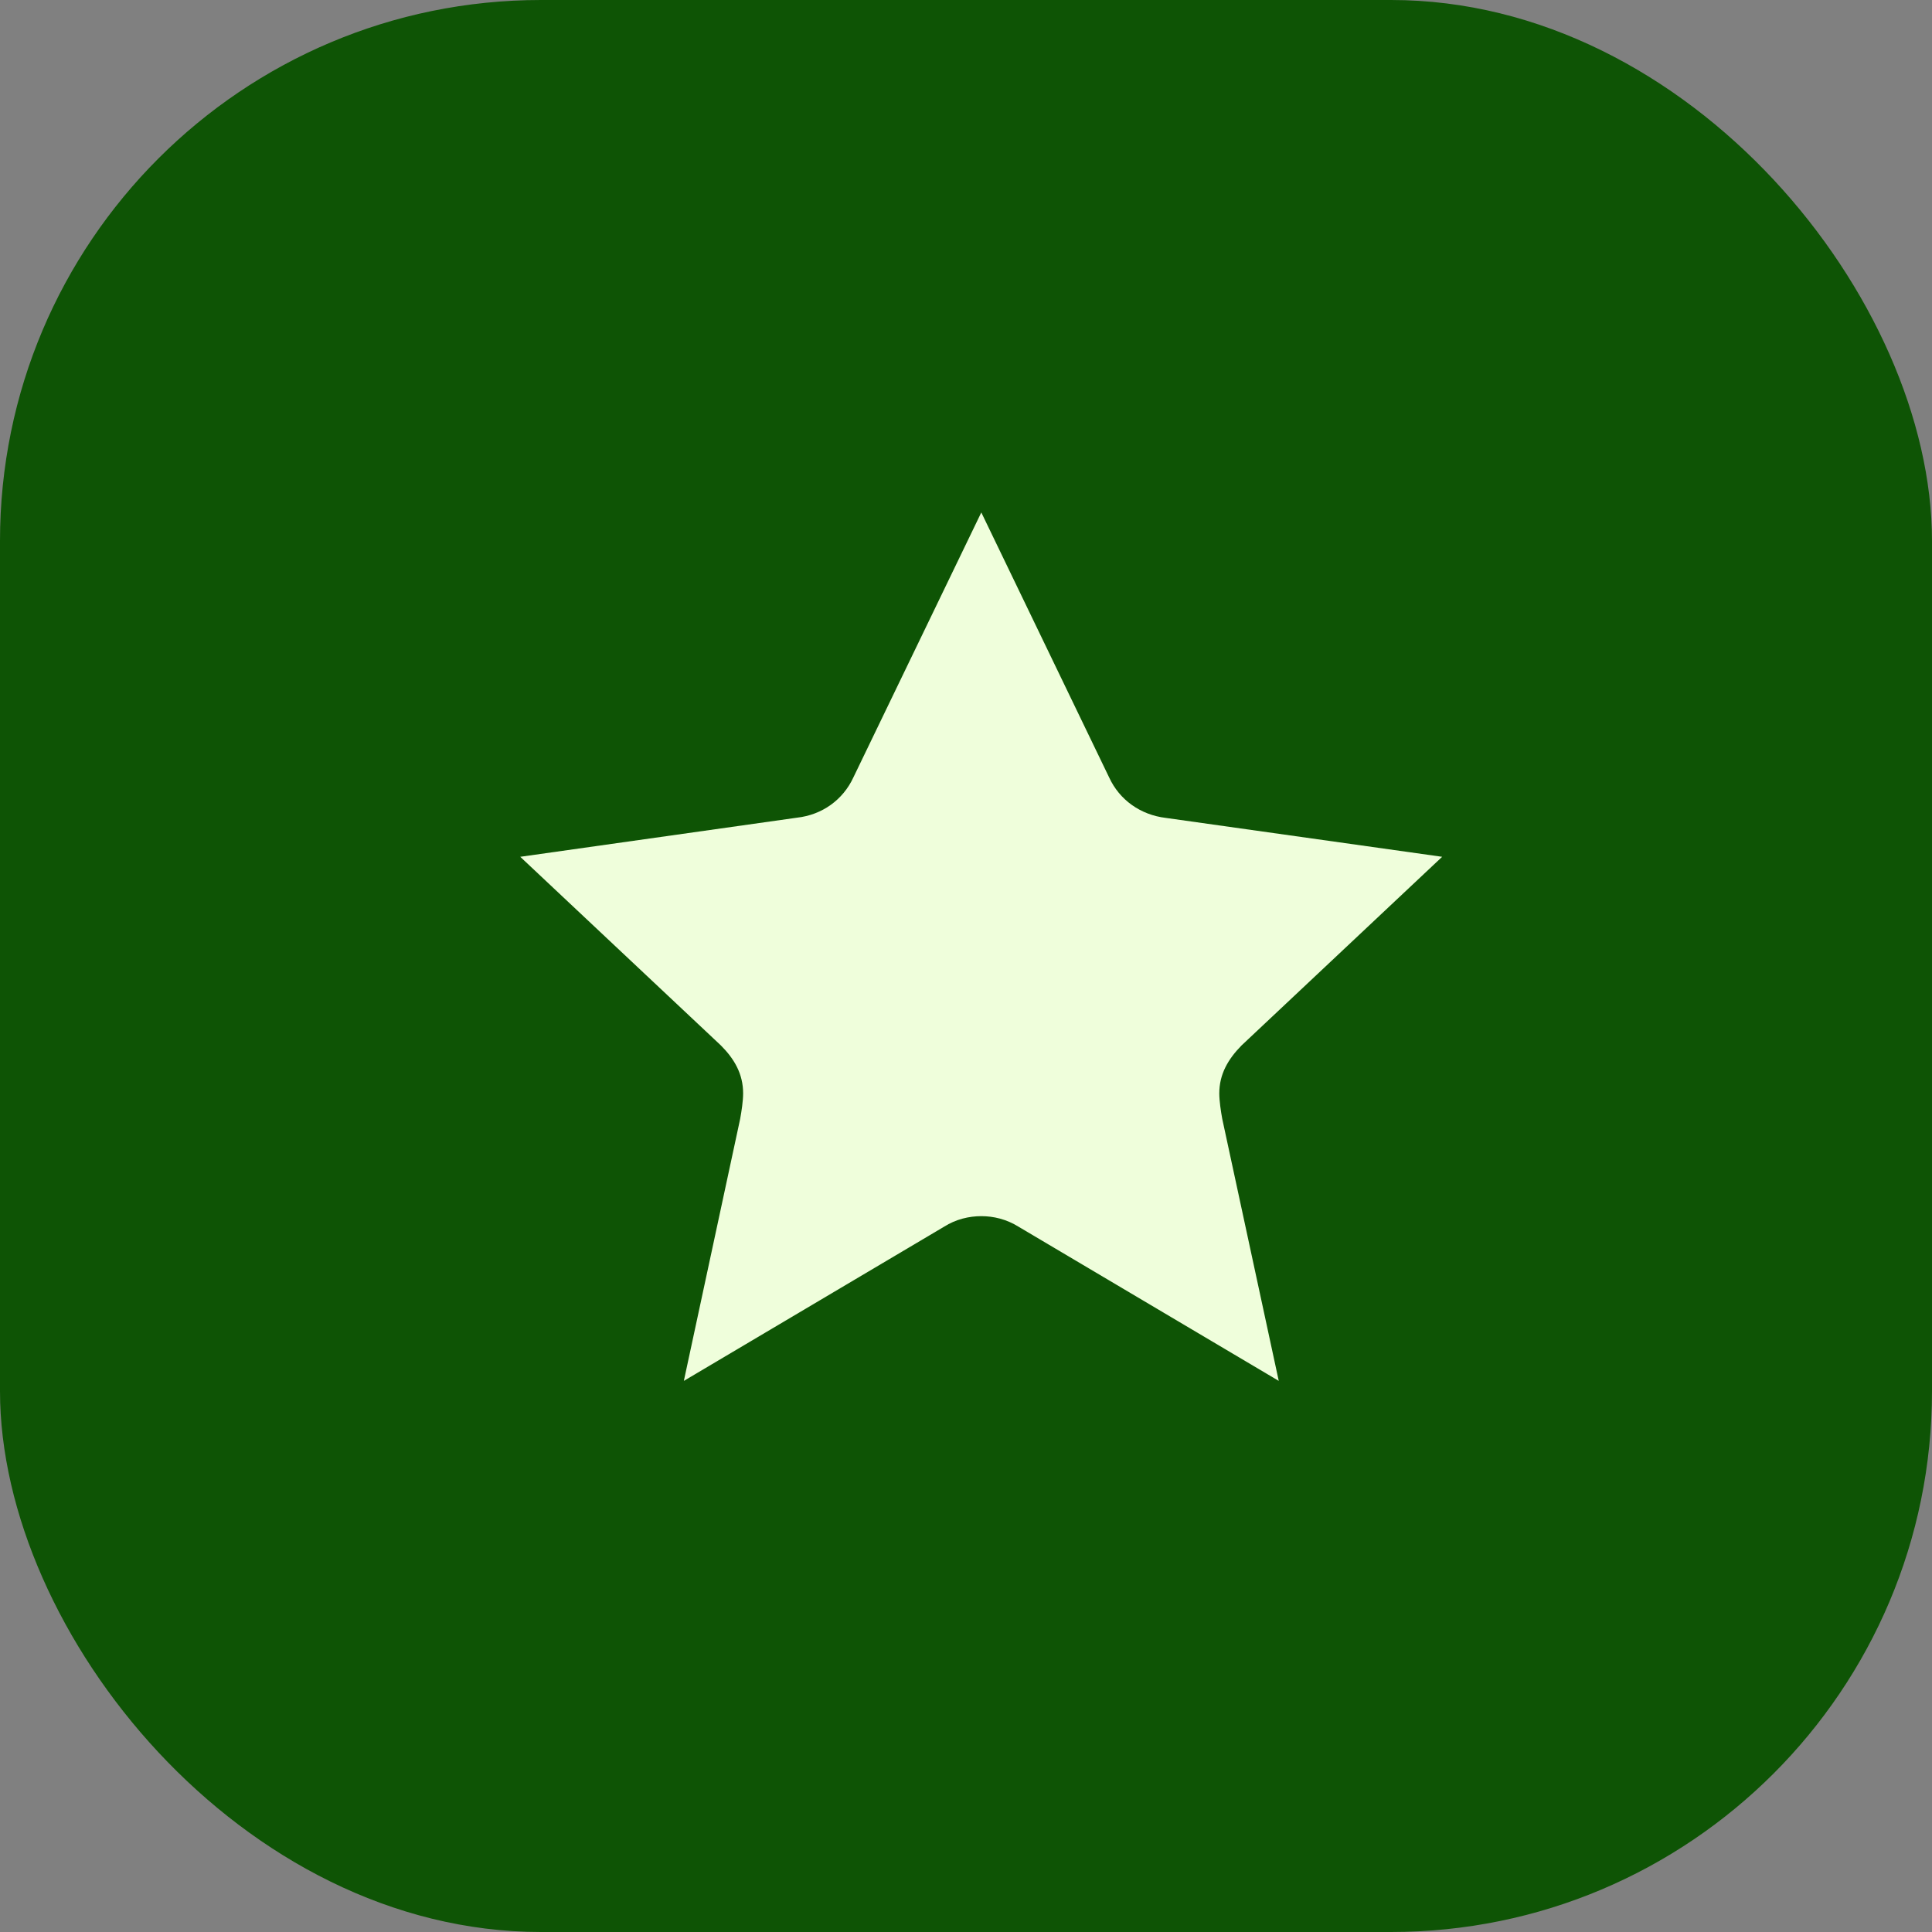 <?xml version="1.0" encoding="UTF-8"?> <svg xmlns="http://www.w3.org/2000/svg" width="50" height="50" viewBox="0 0 50 50" fill="none"><rect x="0" y="0" width="50" height="50" fill="#808080" stroke="none"/><rect width="50" height="50" rx="14" fill="#0E5405"></rect><path d="M31.555 28.297C31.555 27.796 31.786 27.408 32.13 27.057L37.323 22.174L30.169 21.167C29.517 21.089 28.973 20.702 28.706 20.123L25.396 13.262L22.086 20.118C21.819 20.697 21.28 21.089 20.623 21.162L13.464 22.174L18.658 27.057C19.002 27.403 19.232 27.79 19.232 28.297C19.232 28.493 19.191 28.762 19.155 28.958L17.698 35.737L24.431 31.748C24.739 31.552 25.083 31.474 25.396 31.474C25.709 31.474 26.048 31.552 26.361 31.748L33.094 35.737L31.632 28.958C31.596 28.762 31.555 28.488 31.555 28.297Z" fill="#EFFEDB"></path></svg> 